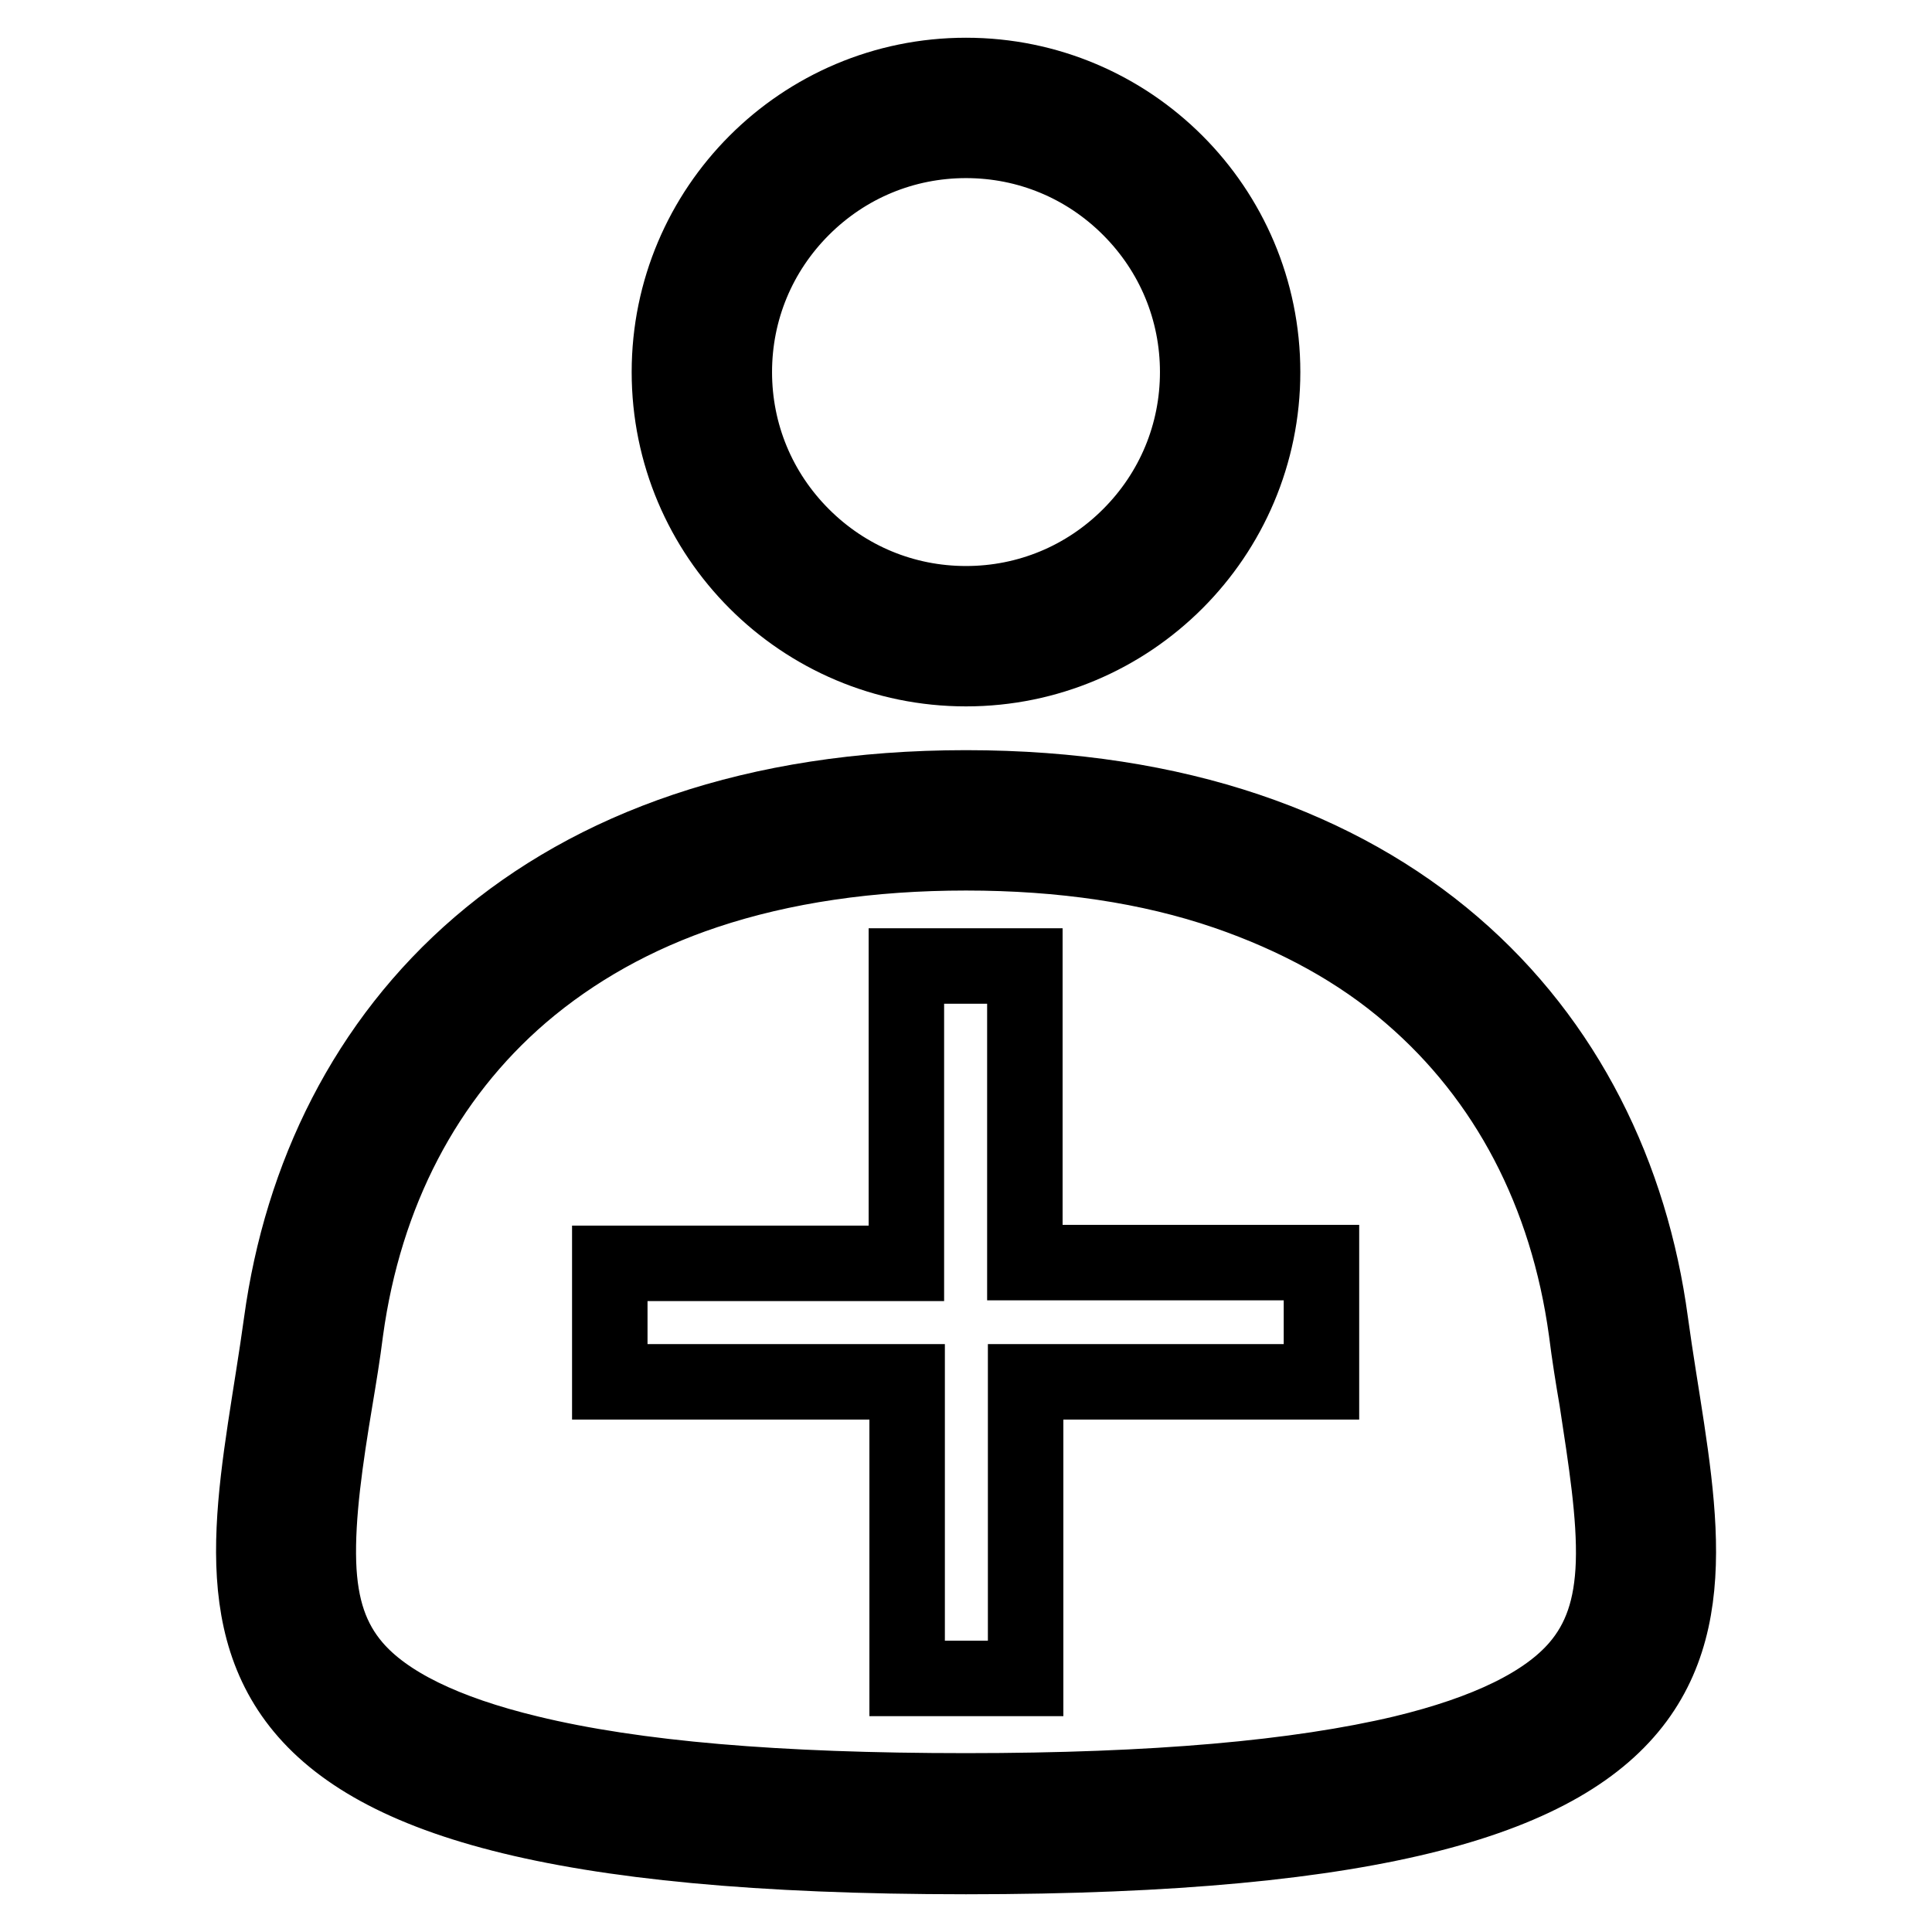 <?xml version="1.0" encoding="utf-8"?>
<!-- Svg Vector Icons : http://www.onlinewebfonts.com/icon -->
<!DOCTYPE svg PUBLIC "-//W3C//DTD SVG 1.1//EN" "http://www.w3.org/Graphics/SVG/1.1/DTD/svg11.dtd">
<svg version="1.1" xmlns="http://www.w3.org/2000/svg" xmlns:xlink="http://www.w3.org/1999/xlink" x="0px" y="0px" viewBox="0 0 256 256" enable-background="new 0 0 256 256" xml:space="preserve">
<g><g><path stroke-width="10" fill-opacity="0" stroke="#000000"  d="M128,18.6c8.2,0,15.9,3.2,21.7,9c5.8,5.8,9,13.5,9,21.7c0,8.2-3.2,15.9-9,21.7c-5.8,5.8-13.5,9-21.7,9c-8.2,0-15.9-3.2-21.7-9c-5.8-5.8-9-13.5-9-21.7c0-8.2,3.2-15.9,9-21.7C112.1,21.8,119.8,18.6,128,18.6 M128,10c-21.7,0-39.3,17.6-39.3,39.3c0,21.7,17.6,39.3,39.3,39.3s39.3-17.6,39.3-39.3S149.7,10,128,10L128,10z"/><path stroke-width="10" fill-opacity="0" stroke="#000000"  d="M128,113c12.7,0,24.3,1.7,34.5,5.2c9.3,3.2,17.6,7.7,24.4,13.6c12.8,11,20.8,26.3,23.3,44.5c0.4,3.2,0.9,6.3,1.4,9.2c1.2,7.9,2.4,15.3,2.2,21.6c-0.2,6-1.7,10.3-4.7,13.8c-4.2,4.9-12,8.7-23.2,11.4c-13.9,3.3-32.9,5-57.9,5c-25,0-43.9-1.6-57.9-5c-11.2-2.7-19-6.5-23.2-11.4c-3-3.5-4.5-7.8-4.7-13.8c-0.2-6.3,0.9-13.8,2.2-21.6c0.5-3,1-6,1.4-9.2c2.5-18.2,10.5-33.6,23.3-44.6c6.9-5.9,15.1-10.5,24.4-13.6C103.7,114.7,115.3,113,128,113 M128,104.4c-56.3,0-85.4,32.1-90.7,70.8C32,213.9,17.5,246,128,246c110.6,0,96-32.1,90.7-70.8C213.5,136.5,184.4,104.4,128,104.4L128,104.4z"/><path stroke-width="10" fill-opacity="0" stroke="#000000"  d="M175.2,183.1h-39.3v39.3h-15.7v-39.3H80.8v-15.7h39.3V128h15.7v39.3h39.3V183.1z"/></g></g>
</svg>